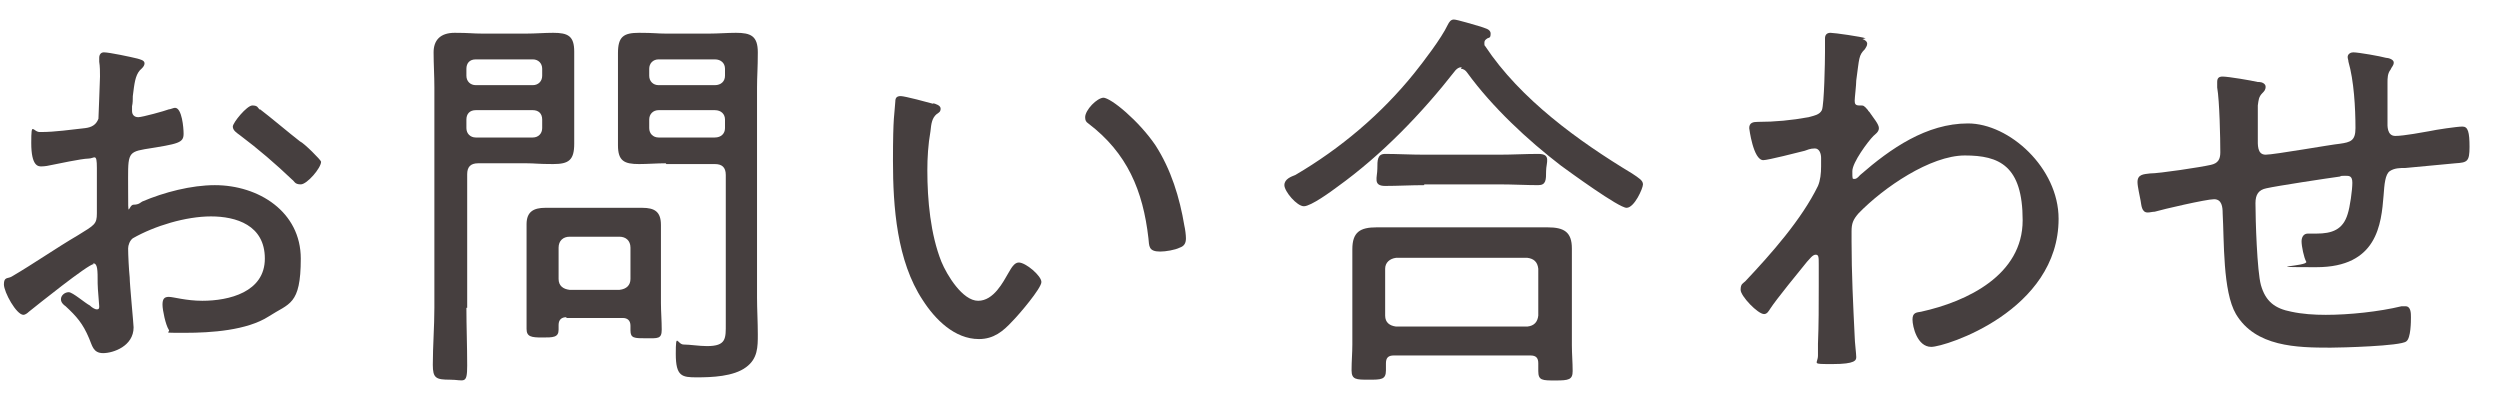 <?xml version="1.0" encoding="UTF-8"?>
<svg xmlns="http://www.w3.org/2000/svg" version="1.1" viewBox="0 0 320 52">
  <defs>
    <style>
      .cls-1 {
        fill: #463f3f;
      }
    </style>
  </defs>
  <!-- Generator: Adobe Illustrator 28.7.1, SVG Export Plug-In . SVG Version: 1.2.0 Build 142)  -->
  <g>
    <g id="_レイヤー_1" data-name="レイヤー_1">
      <g>
        <path class="cls-1" d="M12,33.8c-.7,0-7.3,5.3-8.3,6.1-.2.2-.5.4-.7.4-.9,0-2.5-2.9-2.5-3.9s.5-.7,1-1c2.9-1.7,5.6-3.6,8.5-5.3,2.1-1.3,2.4-1.4,2.4-2.8s0-3.8,0-5.8-.3-1.2-1.1-1.2-4.1.7-4.6.8c-.4.1-1,.2-1.4.2s-1.3,0-1.3-3,.2-1.3,1.2-1.4c1.9,0,3.8-.3,5.7-.5.8-.1,1.4-.4,1.7-1.2,0-.3.2-4.8.2-5.4s0-1.3-.1-1.9c0-.1,0-.4,0-.5,0-.4.2-.7.6-.7.7,0,3.5.6,4.3.8.3.1.9.2.9.6s-.4.7-.6.9c-.6.7-.7,1.7-.9,3.3,0,.4,0,.9-.1,1.3v.6c0,.5.3.8.8.8s3.4-.8,3.9-1c.2,0,.6-.2.8-.2.9,0,1.1,2.6,1.1,3.3,0,1.2-.6,1.3-5,2-2.3.4-2.1.8-2.1,5.1s0,2,.7,2,.9-.3,1.1-.4c2.8-1.2,6.3-2.1,9.3-2.1,5.6,0,11,3.4,11,9.4s-1.5,5.7-4.1,7.4c-2.8,1.8-7.4,2.1-10.7,2.1s-1.8,0-2.1-.4c-.4-.6-.8-2.5-.8-3.2s.2-1,.8-1,2.2.5,4.3.5c3.4,0,8-1.1,8-5.4s-3.7-5.4-6.9-5.4-7.2,1.2-10,2.8c-.4.3-.6.9-.6,1.3,0,.8.1,2.8.2,3.7,0,.9.5,6,.5,6.4,0,2.4-2.6,3.3-3.9,3.3s-1.4-1-1.8-1.9c-.8-1.9-1.6-2.8-3-4.1-.3-.2-.6-.5-.6-.9,0-.5.5-.9,1-.9s2.1,1.4,2.7,1.7c.2.2.6.5.9.5s.3-.2.3-.4c0-.3-.2-2.2-.2-2.9,0-1.8,0-2.6-.6-2.6ZM33.3,14c1.2.9,3.8,3.1,5.1,4.1.5.2,2.7,2.4,2.7,2.6,0,.8-1.8,2.9-2.6,2.9s-.8-.4-1.1-.6c-2.1-2-4.3-3.9-6.7-5.7-.4-.3-.9-.6-.9-1.1s1.8-2.7,2.5-2.7.7.3.9.5Z"/>
        <path class="cls-1" d="M59.7,39.4c0,2.4.1,4.9.1,7.4s-.4,1.8-2.2,1.8-2.2-.2-2.2-1.9c0-2.4.2-4.9.2-7.3V11.2c0-1.5-.1-3-.1-4.5s.8-2.5,2.7-2.5,2.3.1,3.5.1h5.7c1.1,0,2.3-.1,3.4-.1,1.9,0,2.7.4,2.7,2.4s0,3,0,4.6v2.9c0,1.4,0,2.9,0,4.3,0,2.1-.7,2.6-2.7,2.6s-2.3-.1-3.4-.1h-6.2c-1,0-1.4.5-1.4,1.4v17.1ZM60.9,7.6c-.8,0-1.2.5-1.2,1.2v.9c0,.7.5,1.2,1.2,1.2h7.3c.7,0,1.2-.5,1.2-1.2v-.9c0-.7-.5-1.2-1.2-1.2h-7.3ZM59.7,16.4c0,.7.5,1.2,1.2,1.2h7.3c.7,0,1.2-.5,1.2-1.2v-1.1c0-.8-.5-1.2-1.2-1.2h-7.3c-.8,0-1.2.5-1.2,1.2v1.1ZM72.5,40.6c-.6,0-1,.3-1,1,0,.2,0,.4,0,.6,0,1-.7,1-2.1,1s-2-.1-2-1.1,0-2.2,0-3.3v-7.4c0-.9,0-1.8,0-2.7,0-1.6.9-2.1,2.4-2.1s1.9,0,2.8,0h6.9c.9,0,1.8,0,2.7,0,1.6,0,2.4.5,2.4,2.2s0,1.7,0,2.6v7.4c0,1.1.1,2.2.1,3.4s-.5,1.1-2,1.1-2,0-2-1v-.6c0-.7-.4-1-1-1h-7.2ZM79.3,37.1c.9-.1,1.4-.6,1.4-1.4v-4c0-.9-.6-1.4-1.4-1.4h-6.4c-.8,0-1.4.5-1.4,1.4v4c0,.9.6,1.3,1.4,1.4h6.4ZM85.2,20.9c-1.1,0-2.3.1-3.4.1-1.9,0-2.7-.4-2.7-2.4s0-3,0-4.5v-2.9c0-1.5,0-2.9,0-4.4,0-2.1.7-2.6,2.7-2.6s2.3.1,3.4.1h5.6c1.1,0,2.3-.1,3.4-.1,1.9,0,2.8.4,2.8,2.5s-.1,3-.1,4.5v26.9c0,1.5.1,3.1.1,4.7s0,3.1-1.5,4.2c-1.6,1.2-4.4,1.3-6.3,1.3s-2.7-.1-2.7-3,.2-1.2,1-1.2,2,.2,3,.2c2.5,0,2.4-1,2.4-2.9v-19c0-1-.5-1.4-1.4-1.4h-6.2ZM84.3,7.6c-.7,0-1.2.5-1.2,1.2v.9c0,.7.5,1.2,1.2,1.2h7.2c.8,0,1.3-.5,1.3-1.2v-.9c0-.7-.5-1.2-1.3-1.2h-7.2ZM83.1,16.4c0,.7.5,1.2,1.2,1.2h7.2c.8,0,1.3-.5,1.3-1.2v-1.1c0-.7-.5-1.2-1.3-1.2h-7.2c-.7,0-1.2.5-1.2,1.2v1.1Z"/>
        <path class="cls-1" d="M119.4,13.2c.4.1,1,.3,1,.7s-.2.5-.5.7c-.6.5-.7,1.2-.8,2.2-.3,1.7-.4,3.4-.4,5,0,3.8.4,8.2,1.8,11.7.7,1.7,2.7,5,4.7,5s3.2-2.4,3.9-3.6c.3-.5.7-1.3,1.3-1.3.9,0,2.9,1.7,2.9,2.5s-2.9,4.2-3.7,5c-1.2,1.3-2.4,2.3-4.3,2.3-3.1,0-5.6-2.5-7.2-5-3.3-5-3.8-11.9-3.8-17.8s.2-5.9.3-7.6c0-.5.2-.7.7-.7s3.5.8,4.2,1ZM141.2,12.5c1,0,4.6,3,6.7,6.1,2,3.1,3.1,6.7,3.7,10.3.1.4.2,1.2.2,1.6,0,.6-.2,1-.8,1.2-.6.3-1.8.5-2.5.5-1.5,0-1.4-.7-1.5-1.7-.7-6.1-2.7-10.9-7.7-14.7-.3-.2-.4-.4-.4-.8,0-.9,1.5-2.5,2.4-2.5Z"/>
        <path class="cls-1" d="M187.1,8.6c-.4,0-.6.2-.8.4-4.3,5.5-9.4,10.8-15.1,14.9-.8.6-3.4,2.5-4.3,2.5s-2.5-1.9-2.5-2.7.9-1.1,1.4-1.3c5.8-3.4,11-7.8,15.2-13,1.2-1.5,3.5-4.5,4.3-6.2.2-.4.4-.7.8-.7s2.7.7,3.4.9c.5.2,1.3.3,1.3.9s-.2.5-.4.6c-.3.2-.4.3-.4.6s0,.3.1.4c4.5,6.8,12,12.2,18.8,16.3.9.6,1.4.9,1.4,1.4s-1.1,3-2.1,3-7.3-4.6-8.4-5.4c-4.3-3.3-8.8-7.5-12-11.9-.2-.3-.5-.5-.8-.5ZM178.4,45.5c-.7,0-1,.3-1,1v.9c0,1.2-.6,1.2-2.2,1.2s-2.2,0-2.2-1.2.1-2.2.1-3.3v-9.6c0-.9,0-1.8,0-2.6,0-2.2,1-2.8,3.1-2.8s2.3,0,3.5,0h14.9c1.2,0,2.4,0,3.5,0,2.1,0,3.1.6,3.1,2.7s0,1.8,0,2.7v9.7c0,1.1.1,2.2.1,3.3s-.5,1.2-2.2,1.2-2.2,0-2.2-1.2,0-.7,0-1c0-.7-.3-1-1-1h-17.4ZM182.3,23.7c-1.7,0-3.4.1-5,.1s-1-1.1-1-2.2,0-1.9,1-1.9c1.5,0,3.3.1,5,.1h9.6c1.7,0,3.3-.1,5-.1s1,1.1,1,2.2,0,1.8-1,1.8c-1.5,0-3.3-.1-5-.1h-9.6ZM195.5,41.8c.9-.1,1.3-.6,1.4-1.4v-6c-.1-.9-.6-1.3-1.4-1.4h-16.8c-.8.1-1.4.6-1.4,1.4v6c0,.9.6,1.3,1.4,1.4h16.8Z"/>
        <path class="cls-1" d="M238.4,5c.3.1.6.3.6.6s-.2.5-.3.7c-.8.8-.7,1.1-1.1,4,0,.6-.2,2.2-.2,2.6s.1.6.6.6h.2c.3,0,.4,0,.9.6,0,.1.2.2.3.4.4.6,1.1,1.4,1.1,1.9s-.5.8-.7,1c-.7.7-2.7,3.4-2.7,4.5s0,1,.3,1,.6-.4.7-.5c3.9-3.4,8.5-6.6,13.8-6.6s11.6,5.7,11.6,12.2c0,11.8-14.5,16.4-16.3,16.4s-2.4-2.6-2.4-3.5.5-.9,1.1-1c5.9-1.3,13-4.7,13-11.7s-3-8.3-7.4-8.3-10.4,4.1-13.6,7.4c-.7.8-.9,1.3-.9,2.3v1.3c0,4.1.2,8.1.4,12.2,0,.6.2,2.2.2,2.6s-.1.9-3,.9-1.9,0-1.9-1.1,0-1,0-1.5c.1-2.4.1-4.9.1-7.4s0-2.1,0-2.7c0-1,0-1.3-.4-1.3s-.8.6-1.1.9c-.9,1.1-4,4.9-4.7,6-.2.3-.4.7-.8.7-.8,0-3-2.3-3-3.1s.3-.8.6-1.1c3.3-3.5,7.2-7.9,9.3-12.2.3-.7.4-1.6.4-2.5v-1.1c0-.5-.2-1.2-.8-1.2s-1,.2-1.3.3c-.8.2-4.7,1.2-5.3,1.2-1.3,0-1.8-4.1-1.8-4.1,0-.7.5-.8,1.1-.8,2.2,0,4.3-.2,6.5-.6.7-.2,1.4-.3,1.7-.9.3-.7.4-6.3.4-7.4s0-1.4,0-1.8.2-.7.7-.7,4,.5,4.5.7Z"/>
        <path class="cls-1" d="M289.2,10.5c.3,0,.8.2.8.6s-.2.6-.4.8c-.5.5-.5.9-.6,1.6,0,.6,0,1.3,0,2.1v2.1c0,.8-.1,2.1,1,2.1s8.4-1.3,9.5-1.4c1.4-.2,2-.4,2-2,0-2.6-.2-6.1-.9-8.5,0-.2-.1-.4-.1-.6,0-.4.4-.6.7-.6.7,0,3.5.5,4.2.7.3,0,1,.2,1,.6s-.3.6-.4.9c-.4.5-.4,1.1-.4,1.7,0,1.4,0,2.9,0,4.4v.7c0,.3-.1,1.7,1,1.7s3.7-.5,4.3-.6c.9-.2,3.6-.6,4.3-.6s.9.7.9,2.6-.3,2-1.8,2.1c-2.1.2-4.3.4-6.4.6-.7,0-1.4,0-2,.4-.6.4-.7,1.7-.8,3.1-.3,3.7-.8,9.2-8.6,9.2s-1-.1-1.3-.7c-.3-.5-.6-2-.6-2.6s.3-1,.8-1,.7,0,1.1,0c2,0,3.4-.5,4-2.5.3-.9.6-3.1.6-4s-.4-.9-.9-.9-.5,0-.7.1c-1.5.2-8.1,1.2-9.4,1.5-1,.2-1.4.8-1.4,1.9,0,2.1.2,8.7.7,10.5.6,2.1,1.8,3,3.9,3.4,1.4.3,2.9.4,4.4.4,3,0,6.8-.4,9.7-1.1.2,0,.4,0,.5,0,.7,0,.7.9.7,1.4s0,2.7-.6,3.1c-.7.6-8.4.8-9.7.8-4.3,0-9.6-.1-12.1-4.3-1.7-2.9-1.5-9.4-1.7-12.9,0-.8-.1-1.8-1.1-1.8s-6.6,1.3-7.6,1.6c-.3,0-.6.1-.9.1-.8,0-.8-1-.9-1.5-.1-.6-.4-1.8-.4-2.4,0-1,.8-1,1.6-1.1,1.2,0,6.5-.8,7.8-1.1.9-.2,1.2-.7,1.2-1.6,0-1.8-.1-6.6-.4-8.3,0-.2,0-.5,0-.7,0-.5.2-.7.7-.7.7,0,3.7.5,4.5.7Z"/>
      </g>
    </g>
  </g>
</svg>